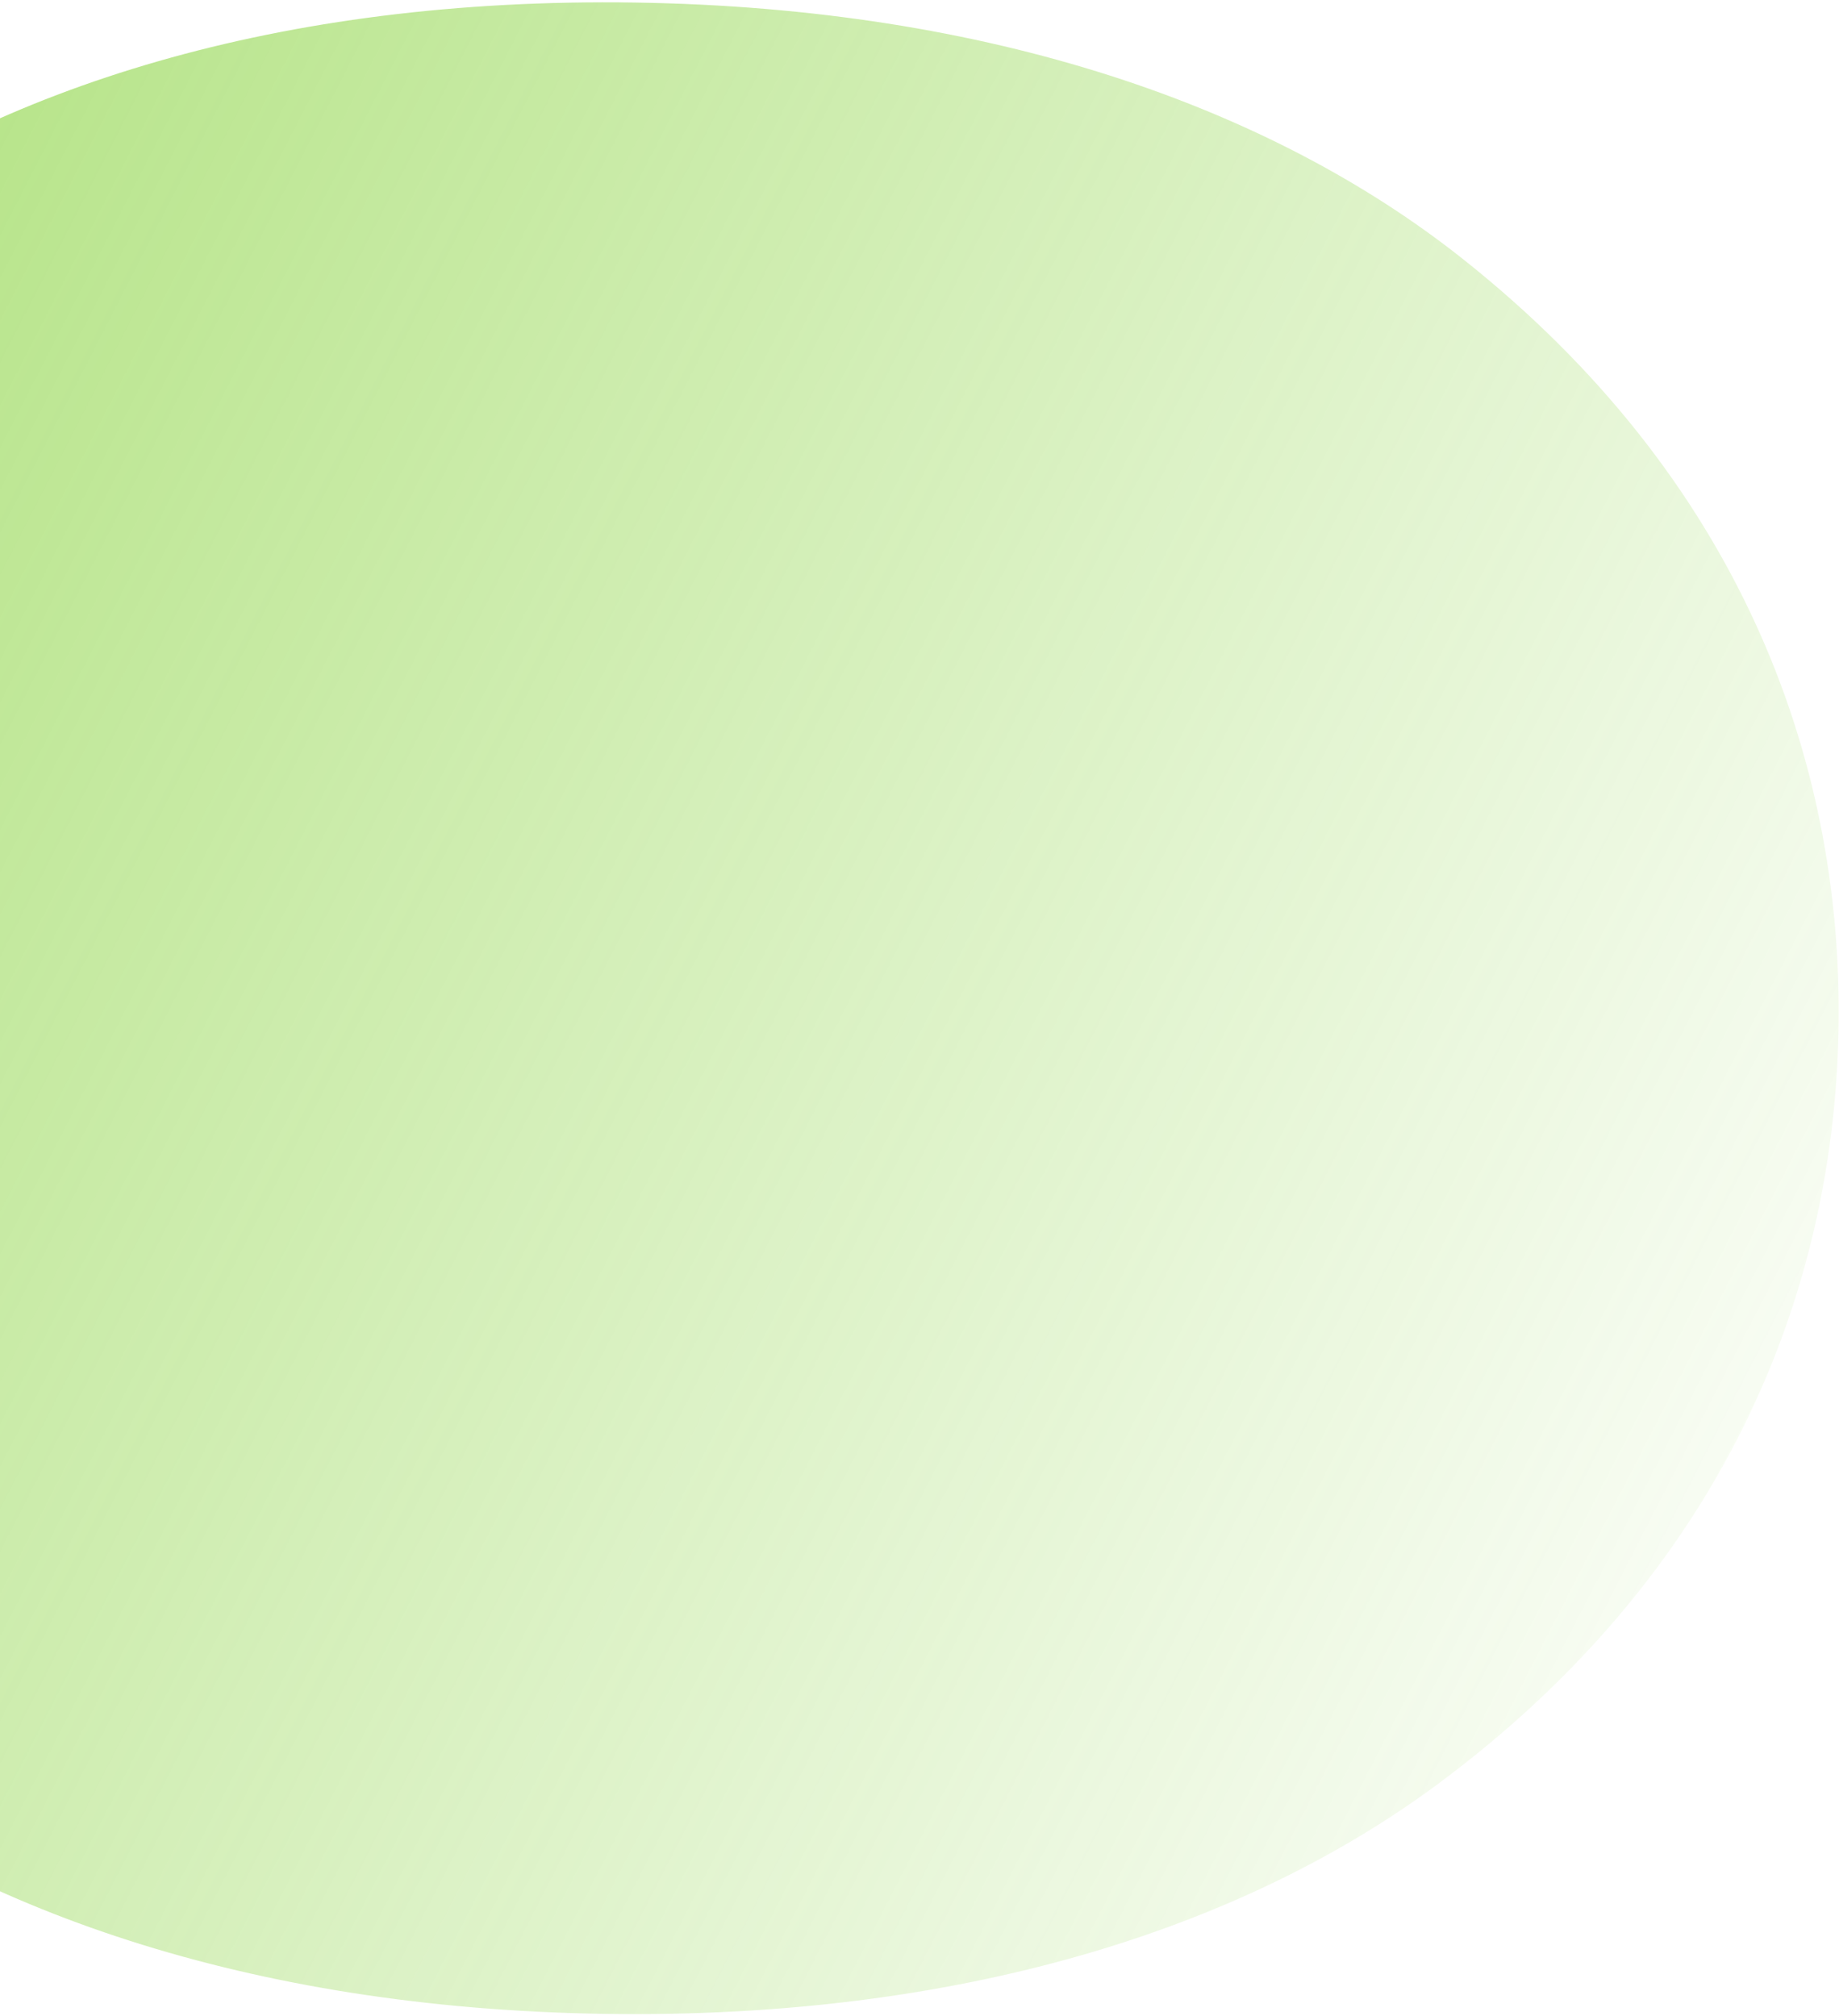 <svg width="695" height="762" viewBox="0 0 695 762" fill="none" xmlns="http://www.w3.org/2000/svg">
<path opacity="0.8" d="M-83.959 664.508C-11.683 721.725 94.068 759.159 228.543 761.193C363.018 763.227 469.853 729.01 543.827 674.005C650.169 594.932 693.286 490.542 694.836 388.048C696.387 285.553 656.448 179.907 552.546 97.652C480.27 40.435 374.519 3.002 240.044 0.967C105.569 -1.067 -1.266 33.151 -75.24 88.155C-181.582 167.229 -224.699 271.619 -226.249 374.113C-227.8 476.608 -187.861 582.254 -83.959 664.508Z" fill="url(#paint0_linear_211_2469)"/>
<defs>
<linearGradient id="paint0_linear_211_2469" x1="783" y1="512.5" x2="-546.499" y2="-169.5" gradientUnits="userSpaceOnUse">
<stop stop-color="#6EC913" stop-opacity="0"/>
<stop offset="1" stop-color="#6EC913"/>
</linearGradient>
</defs>
</svg>
